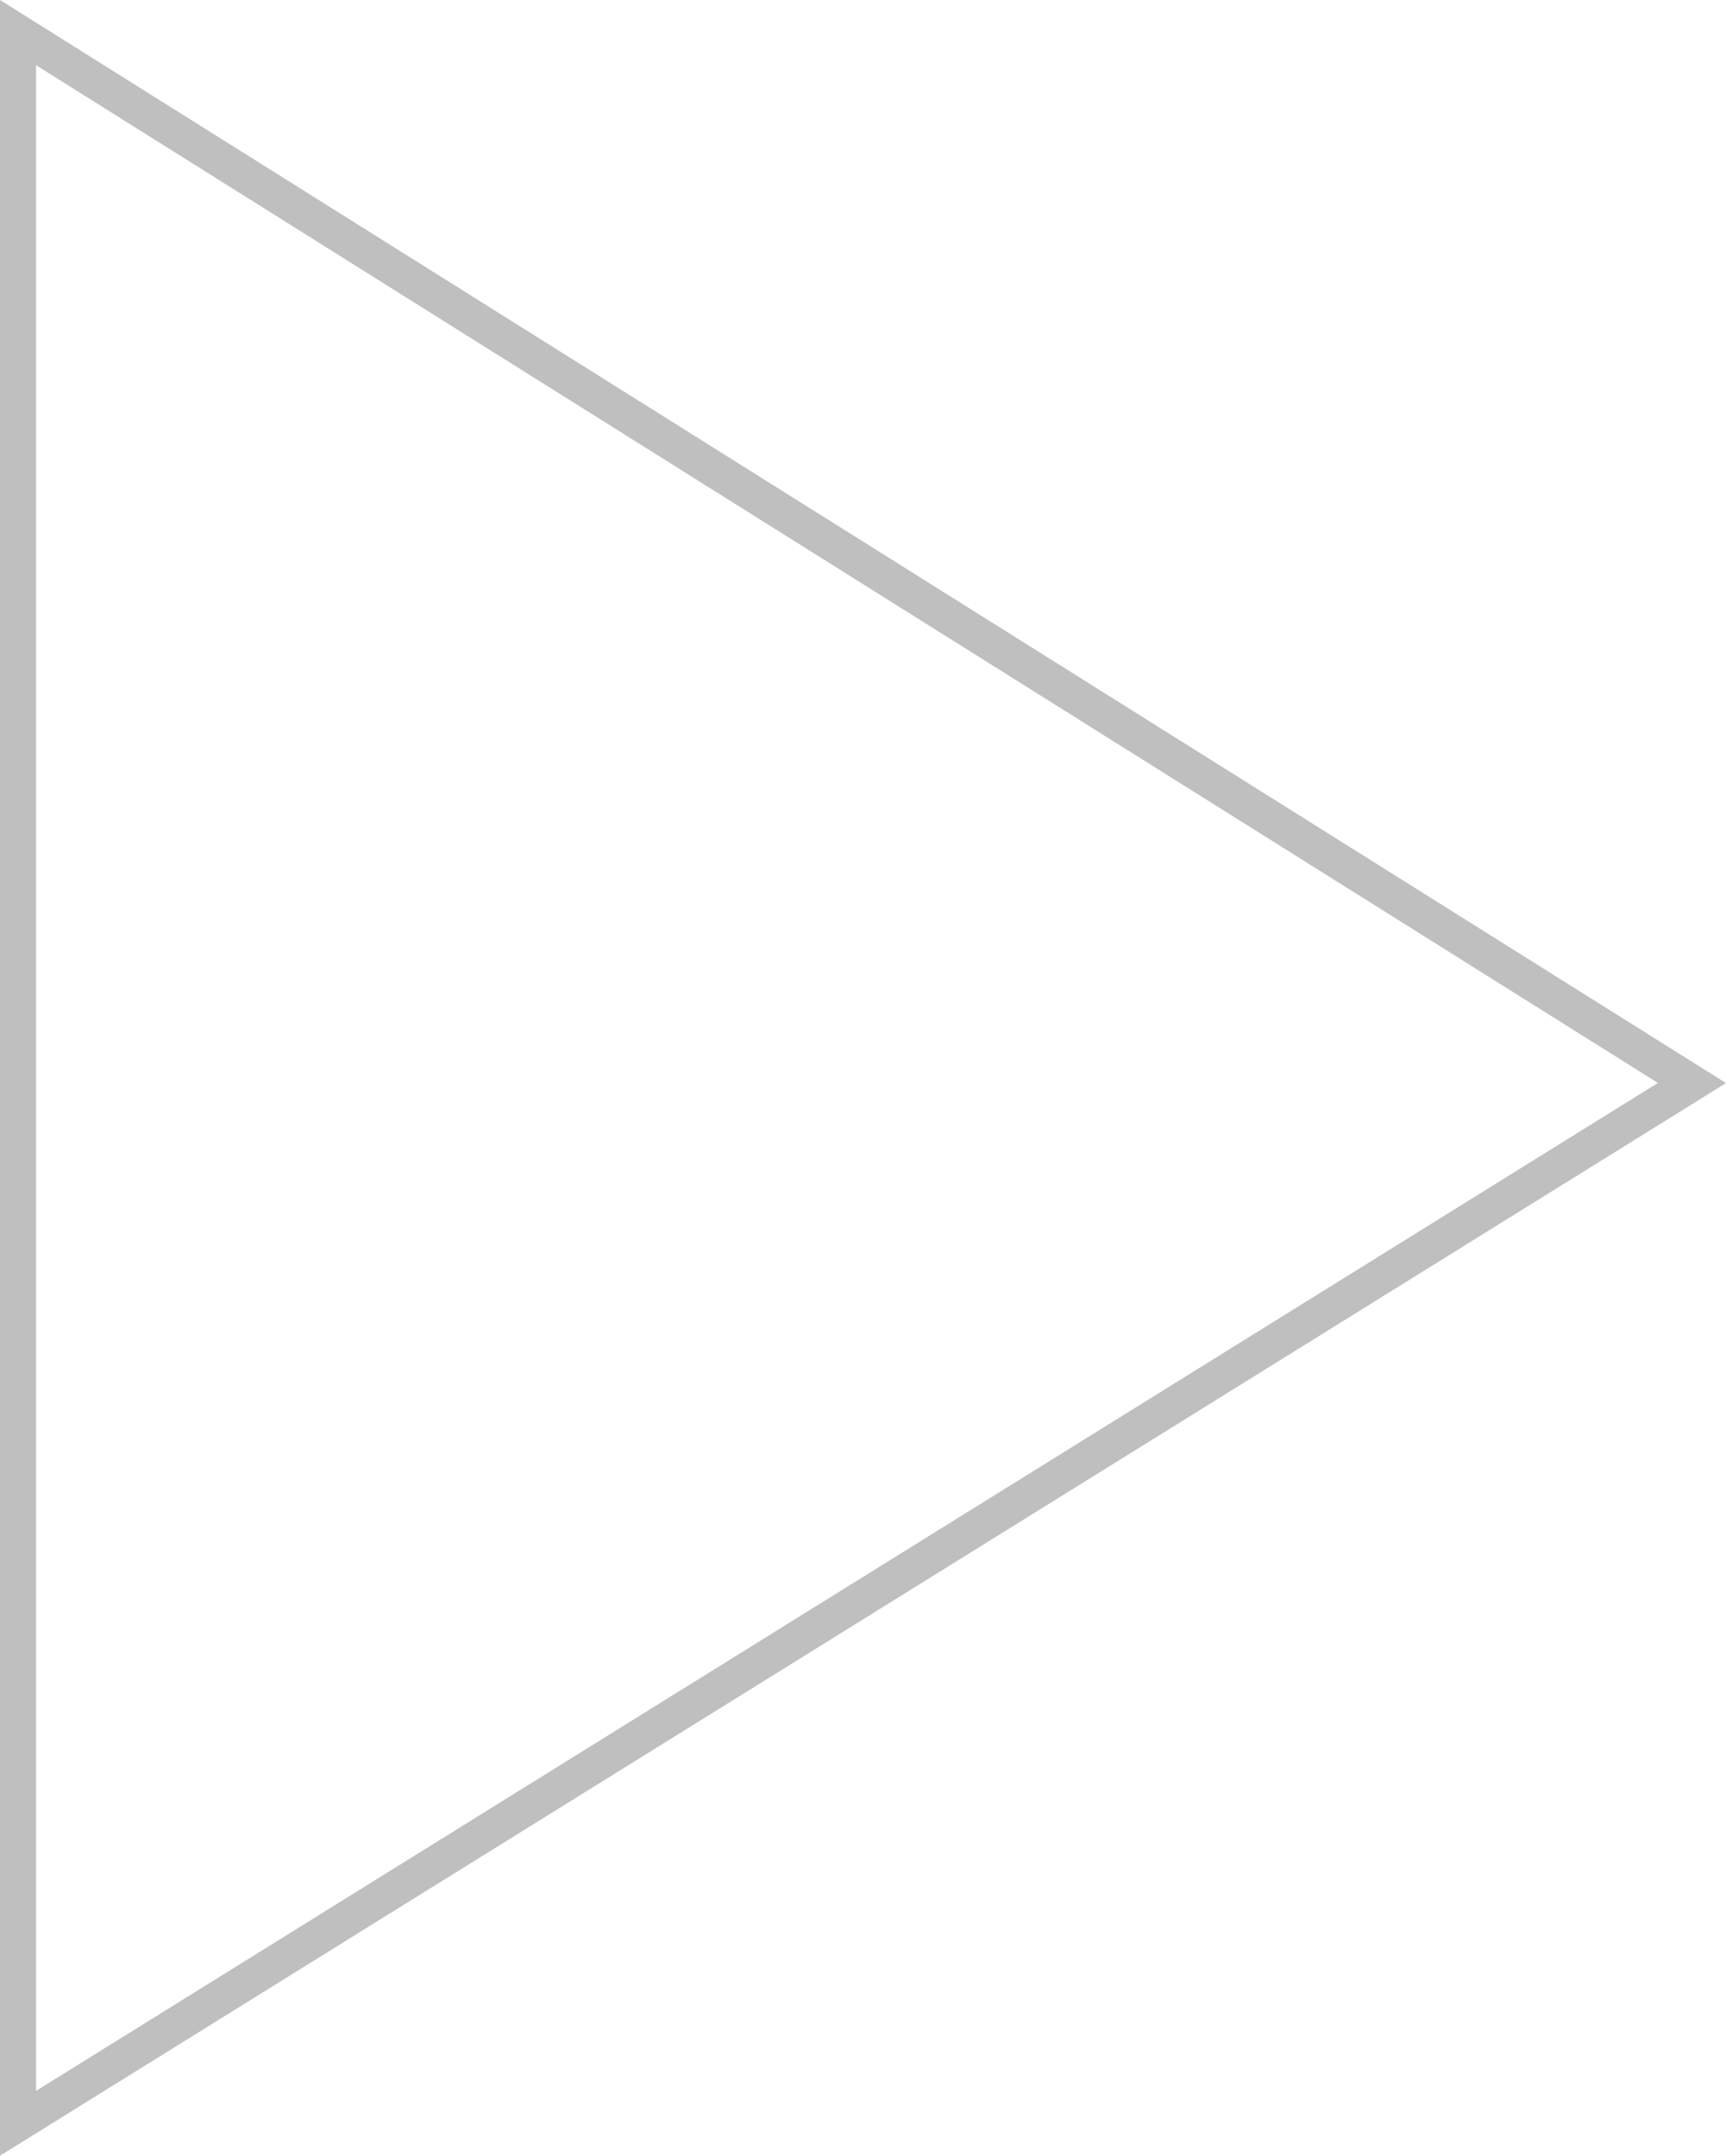 <?xml version="1.0" encoding="UTF-8"?><svg xmlns="http://www.w3.org/2000/svg" viewBox="0 0 47.88 59.804"><defs><style>.d{fill:#bfbfbf;}</style></defs><g id="a"/><g id="b"><g id="c"><path class="d" d="M0,59.804V0L47.88,30.047,0,59.804ZM1,1.809V58.005L45.991,30.043,1,1.809Z"/></g></g></svg>